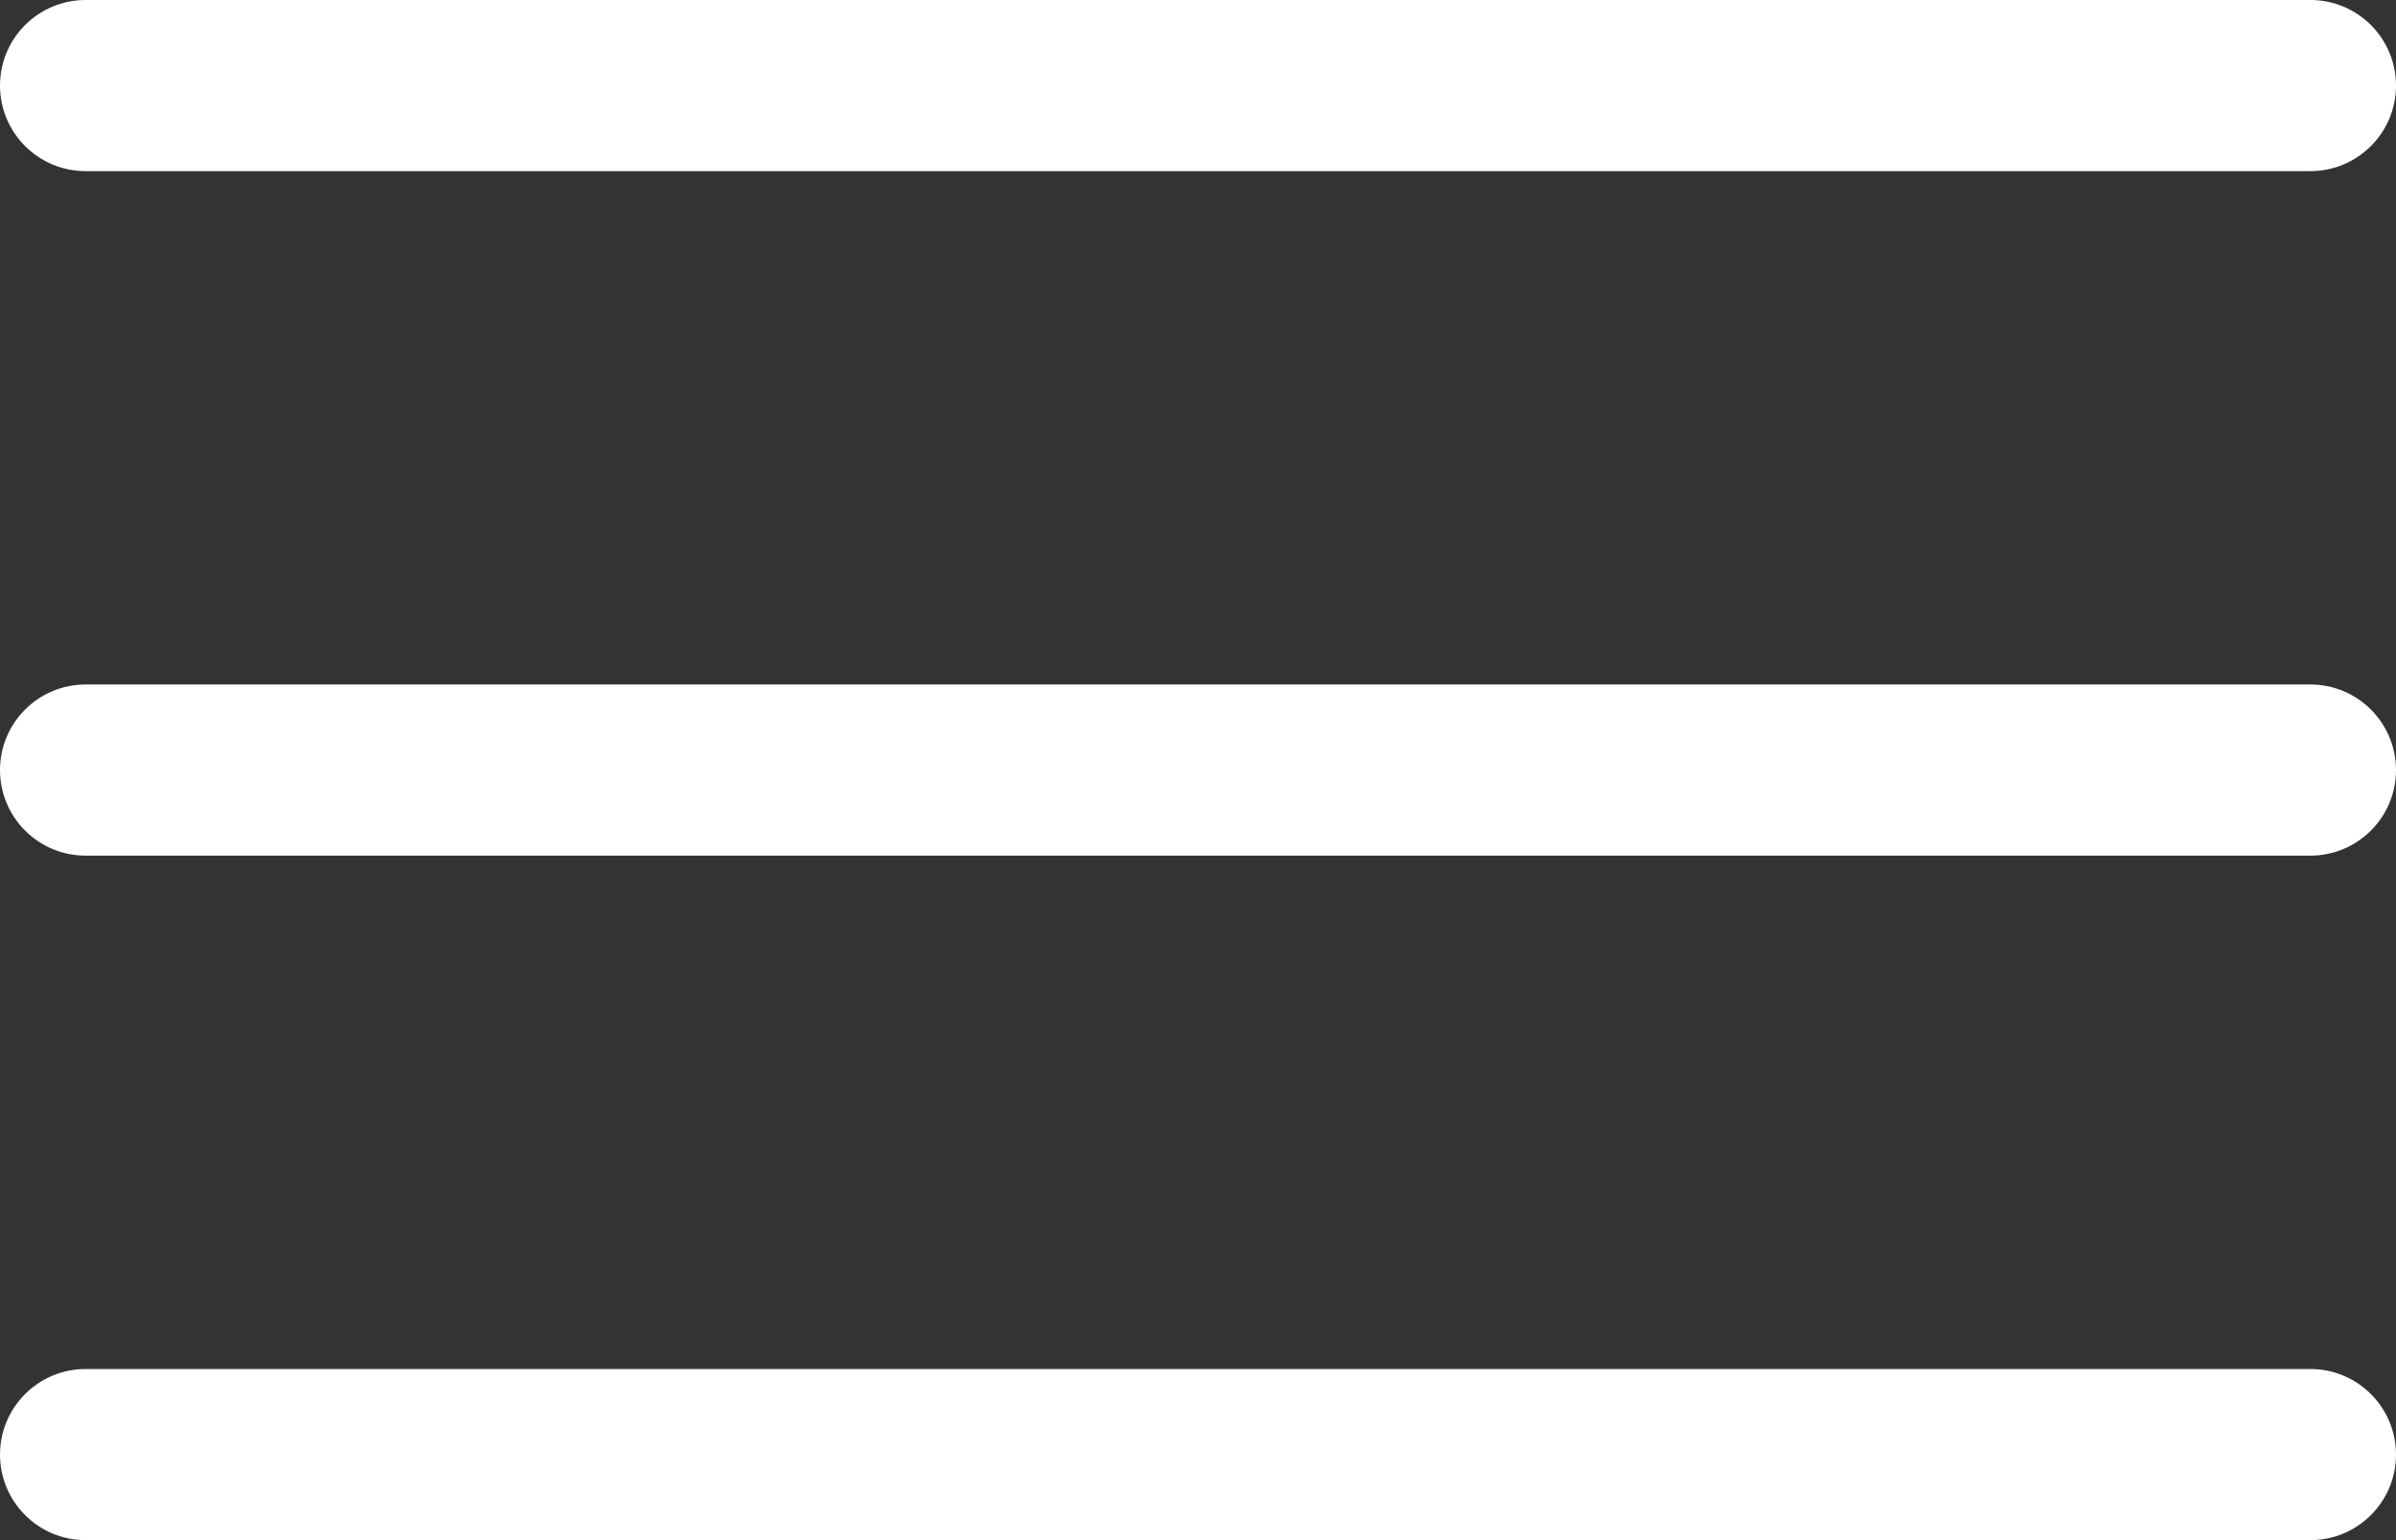 <?xml version="1.0" encoding="UTF-8"?> <svg xmlns="http://www.w3.org/2000/svg" width="28" height="18" viewBox="0 0 28 18" fill="none"><rect x="0" y="0" width="28" height="18" fill="#333333" stroke="none"/><path d="M27 16C27.552 16 28 16.448 28 17C28 17.552 27.552 18 27 18H1C0.448 18 0 17.552 0 17C4.94755e-05 16.448 0.448 16 1 16H27ZM27 8C27.552 8 28 8.448 28 9C28 9.552 27.552 10 27 10H1C0.448 10 0 9.552 0 9C4.94755e-05 8.448 0.448 8 1 8H27ZM27 0C27.552 0 28 0.448 28 1C28 1.552 27.552 2 27 2H1C0.448 2 0 1.552 0 1C4.94755e-05 0.448 0.448 0 1 0H27Z" fill="white"></path></svg> 